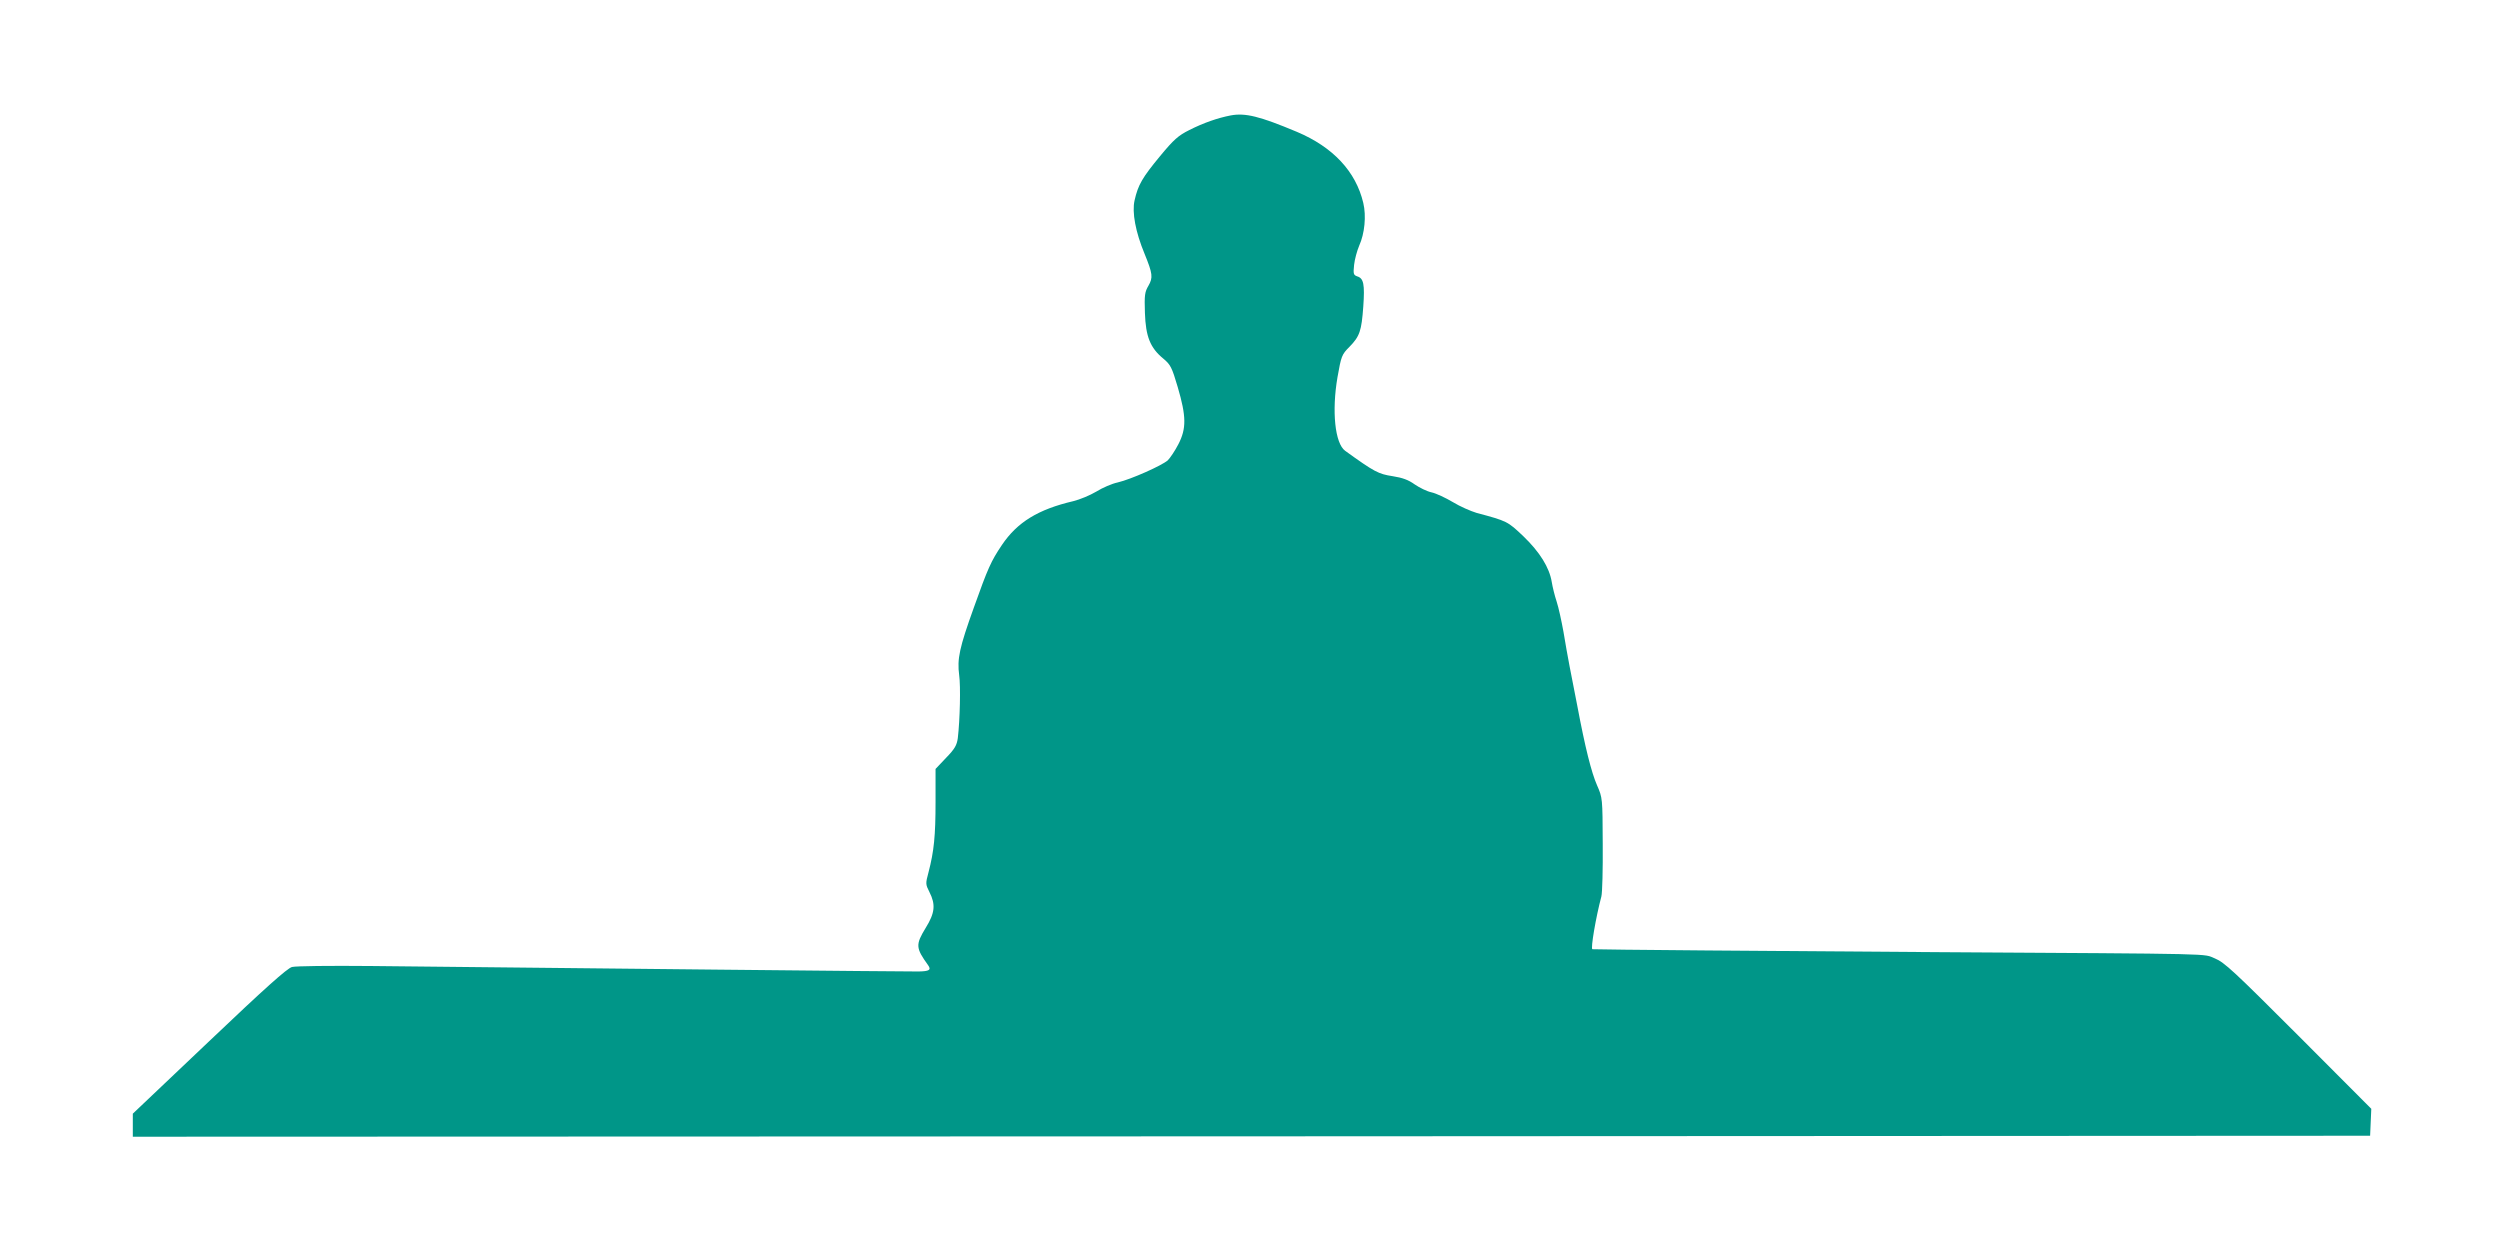<?xml version="1.0" standalone="no"?>
<!DOCTYPE svg PUBLIC "-//W3C//DTD SVG 20010904//EN"
 "http://www.w3.org/TR/2001/REC-SVG-20010904/DTD/svg10.dtd">
<svg version="1.0" xmlns="http://www.w3.org/2000/svg"
 width="1280pt" height="640pt" viewBox="0 0 1280 640"
 preserveAspectRatio="xMidYMid meet">
<g transform="translate(0,640) scale(0.1,-0.1)"
fill="#009688" stroke="none">
<path d="M6301 5809 c-67 -13 -139 -38 -212 -75 -56 -28 -79 -48 -150 -134
-90 -109 -112 -146 -130 -226 -14 -61 5 -162 51 -273 42 -103 44 -122 20 -164
-19 -32 -21 -49 -18 -139 4 -121 27 -179 94 -234 37 -31 44 -44 74 -146 44
-150 45 -212 3 -293 -17 -33 -42 -70 -54 -82 -31 -27 -188 -97 -256 -113 -29
-6 -78 -27 -110 -47 -32 -19 -85 -41 -118 -49 -179 -42 -286 -107 -365 -224
-56 -83 -72 -119 -144 -321 -74 -206 -86 -262 -75 -346 8 -56 4 -229 -7 -322
-5 -36 -15 -55 -60 -101 l-54 -57 0 -169 c0 -173 -8 -253 -36 -360 -16 -59
-15 -62 5 -102 32 -63 28 -106 -19 -182 -53 -87 -52 -103 12 -192 17 -24 6
-31 -49 -32 -42 -1 -1780 17 -2801 28 -216 2 -387 0 -407 -5 -25 -7 -138 -108
-424 -380 l-391 -371 0 -59 0 -59 5728 2 5727 3 3 69 3 69 -373 374 c-331 331
-379 376 -428 396 -64 25 52 23 -1425 32 -787 5 -1752 13 -1762 15 -10 1 18
165 46 270 5 19 8 141 7 270 -1 234 -1 235 -29 299 -29 66 -61 193 -102 411
-13 69 -31 159 -39 200 -8 41 -22 120 -31 175 -10 55 -25 125 -35 155 -10 30
-21 75 -25 100 -12 74 -61 153 -145 234 -81 77 -83 78 -240 120 -30 9 -85 33
-121 55 -37 22 -86 45 -109 50 -24 5 -62 24 -87 41 -32 23 -62 34 -113 42 -72
11 -92 21 -243 130 -52 38 -69 203 -39 377 19 108 22 116 61 155 53 54 62 82
71 206 8 115 2 145 -31 155 -19 7 -21 12 -16 59 3 28 15 72 26 98 28 62 37
152 21 219 -38 161 -155 286 -340 364 -191 80 -264 98 -339 84z"/>
</g>
</svg>
